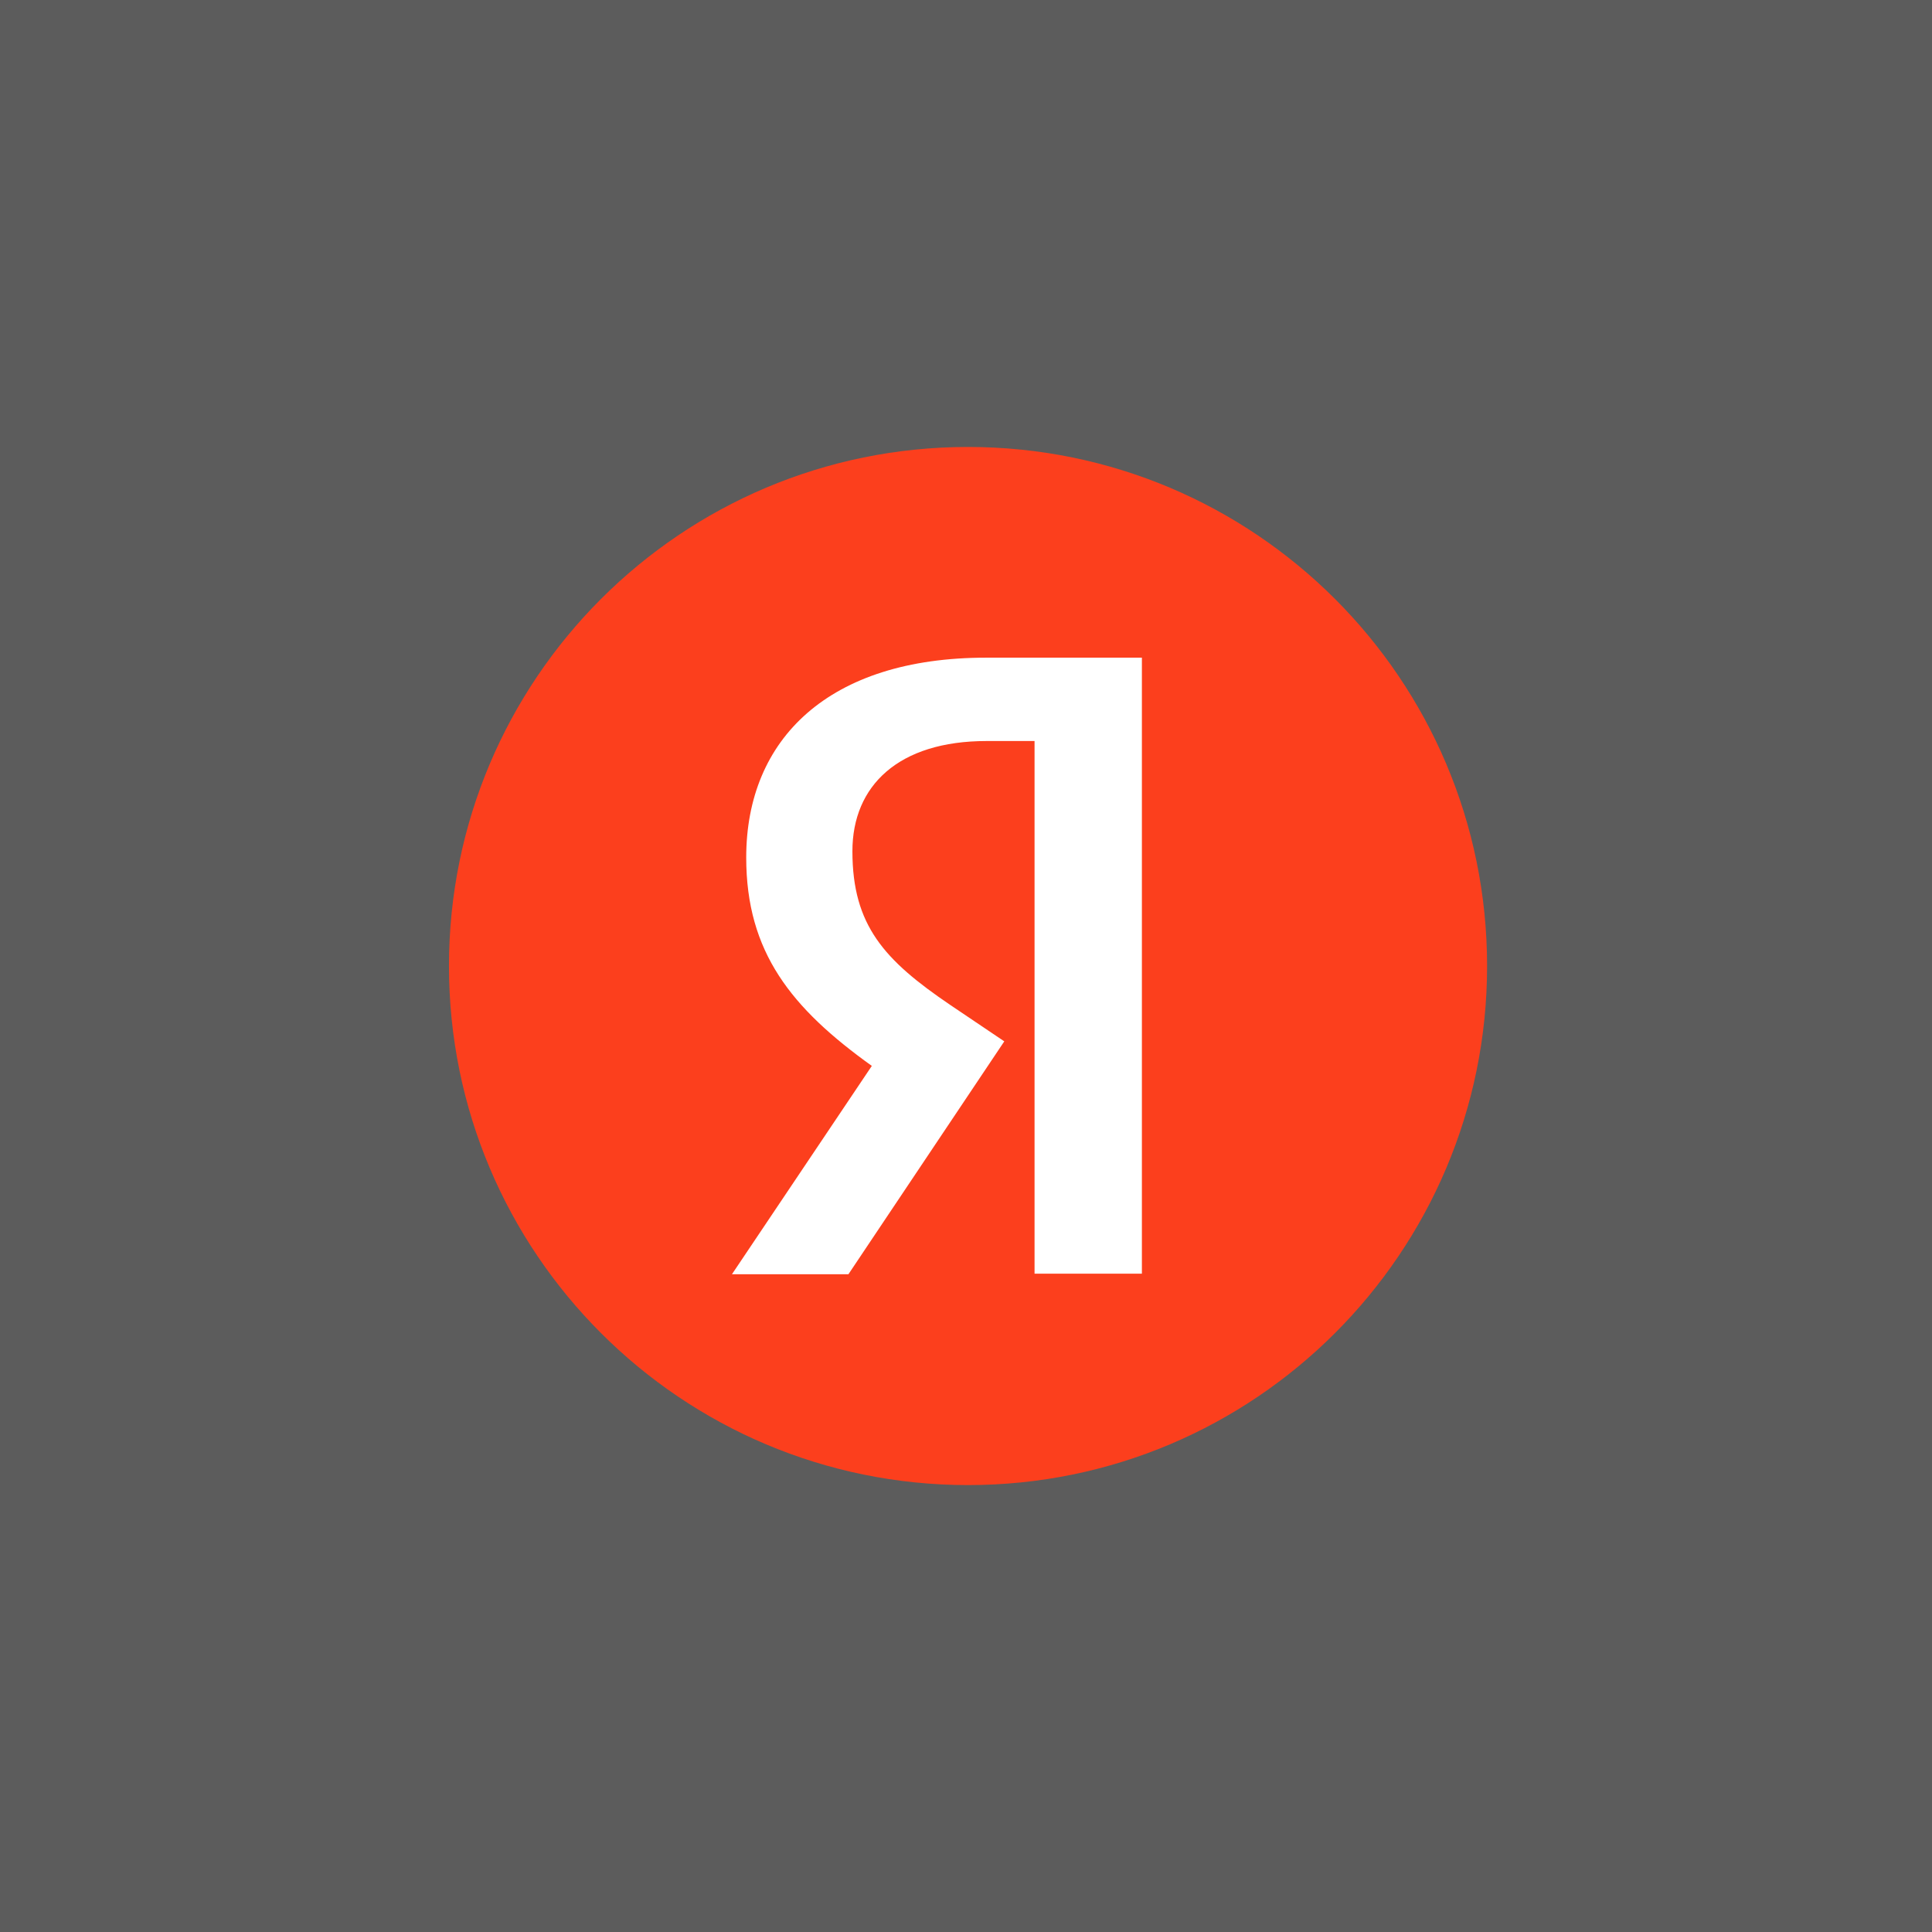 <?xml version="1.0" encoding="UTF-8"?> <svg xmlns="http://www.w3.org/2000/svg" width="208" height="208" viewBox="0 0 208 208" fill="none"><rect x="0" y="0" width="208" height="208" fill="#333333" stroke="none"/><rect width="208" height="208" fill="white" fill-opacity="0.2"></rect><path d="M48.336 104.002C48.336 73.139 73.349 48.12 104.218 48.12C135.077 48.12 160.101 73.139 160.101 104.002C160.101 134.866 135.077 159.885 104.218 159.885C73.349 159.885 48.336 134.866 48.336 104.002Z" fill="#FC3F1D"></path><path d="M111.38 79.779H106.217C96.75 79.779 91.771 84.574 91.771 91.643C91.771 99.634 95.213 103.379 102.283 108.179L108.122 112.113L91.341 137.187H78.801L93.861 114.756C85.199 108.548 80.338 102.518 80.338 92.319C80.338 79.534 89.251 70.805 106.155 70.805H122.937V137.126H111.38V79.779Z" fill="white"></path></svg> 